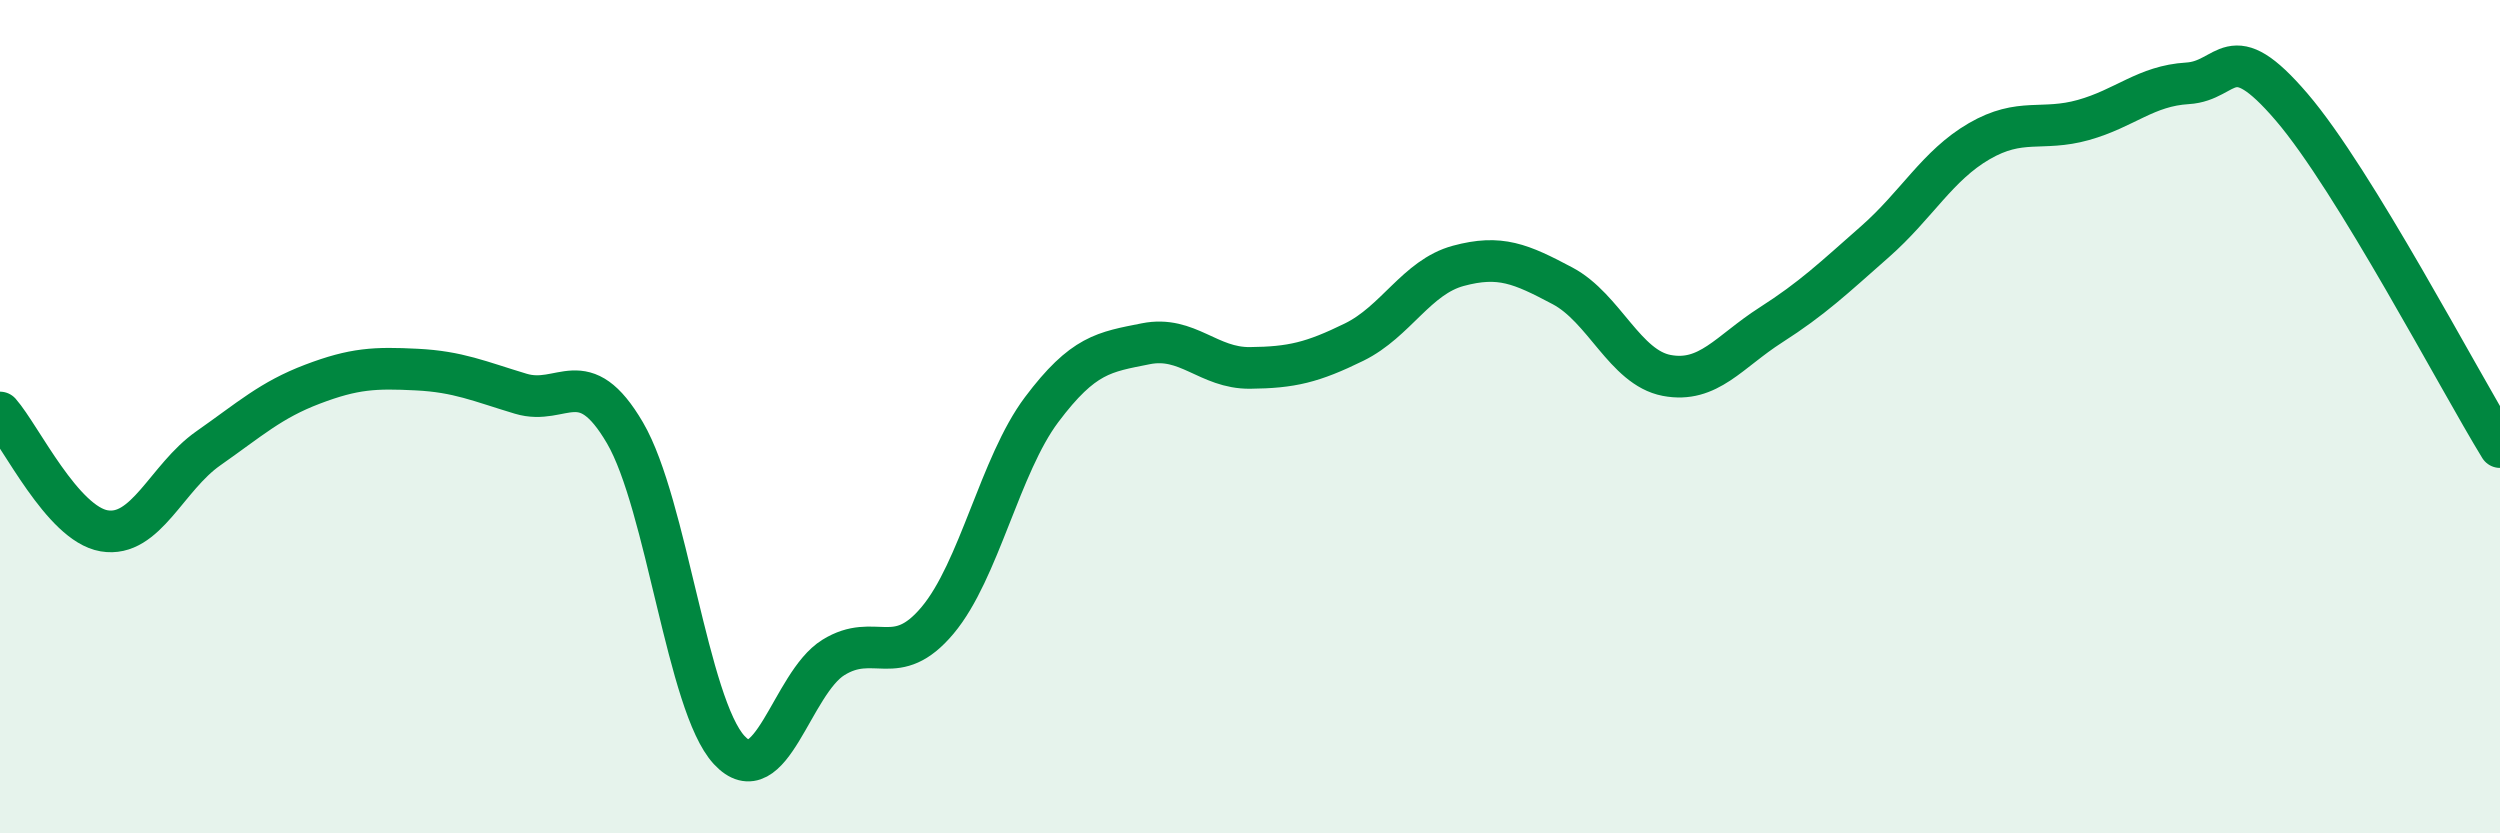 
    <svg width="60" height="20" viewBox="0 0 60 20" xmlns="http://www.w3.org/2000/svg">
      <path
        d="M 0,9.9 C 0.5,10.47 1.5,12.57 2.5,12.74 C 3.5,12.91 4,11.46 5,10.76 C 6,10.06 6.5,9.6 7.5,9.22 C 8.5,8.84 9,8.82 10,8.87 C 11,8.92 11.5,9.15 12.5,9.45 C 13.5,9.75 14,8.68 15,10.39 C 16,12.1 16.5,16.92 17.5,18 C 18.5,19.08 19,16.4 20,15.78 C 21,15.16 21.5,16.08 22.5,14.89 C 23.5,13.7 24,11.16 25,9.83 C 26,8.5 26.5,8.45 27.5,8.25 C 28.5,8.05 29,8.84 30,8.83 C 31,8.82 31.5,8.7 32.5,8.21 C 33.5,7.72 34,6.65 35,6.38 C 36,6.11 36.5,6.33 37.5,6.86 C 38.5,7.39 39,8.82 40,9.01 C 41,9.2 41.5,8.44 42.5,7.8 C 43.5,7.16 44,6.68 45,5.8 C 46,4.92 46.5,3.97 47.5,3.39 C 48.5,2.81 49,3.16 50,2.88 C 51,2.6 51.5,2.06 52.5,2 C 53.5,1.94 53.5,0.82 55,2.57 C 56.5,4.32 59,9.1 60,10.73L60 20L0 20Z"
        fill="#008740"
        opacity="0.1"
        stroke-linecap="round"
        stroke-linejoin="round"
      />
      <path
        d="M 0,9.9 C 0.5,10.47 1.5,12.57 2.5,12.74 C 3.5,12.91 4,11.46 5,10.76 C 6,10.06 6.5,9.6 7.5,9.22 C 8.5,8.84 9,8.82 10,8.87 C 11,8.92 11.5,9.15 12.5,9.45 C 13.5,9.75 14,8.68 15,10.39 C 16,12.1 16.5,16.92 17.5,18 C 18.5,19.08 19,16.4 20,15.78 C 21,15.16 21.5,16.08 22.5,14.89 C 23.5,13.7 24,11.16 25,9.83 C 26,8.5 26.5,8.45 27.5,8.25 C 28.5,8.05 29,8.84 30,8.83 C 31,8.82 31.5,8.7 32.5,8.21 C 33.5,7.72 34,6.65 35,6.38 C 36,6.11 36.5,6.33 37.5,6.86 C 38.5,7.39 39,8.82 40,9.01 C 41,9.2 41.5,8.44 42.5,7.8 C 43.5,7.16 44,6.68 45,5.8 C 46,4.92 46.5,3.97 47.5,3.39 C 48.5,2.81 49,3.16 50,2.88 C 51,2.6 51.5,2.06 52.5,2 C 53.5,1.94 53.5,0.82 55,2.57 C 56.5,4.32 59,9.1 60,10.73"
        stroke="#008740"
        stroke-width="1"
        fill="none"
        stroke-linecap="round"
        stroke-linejoin="round"
      />
    </svg>
  